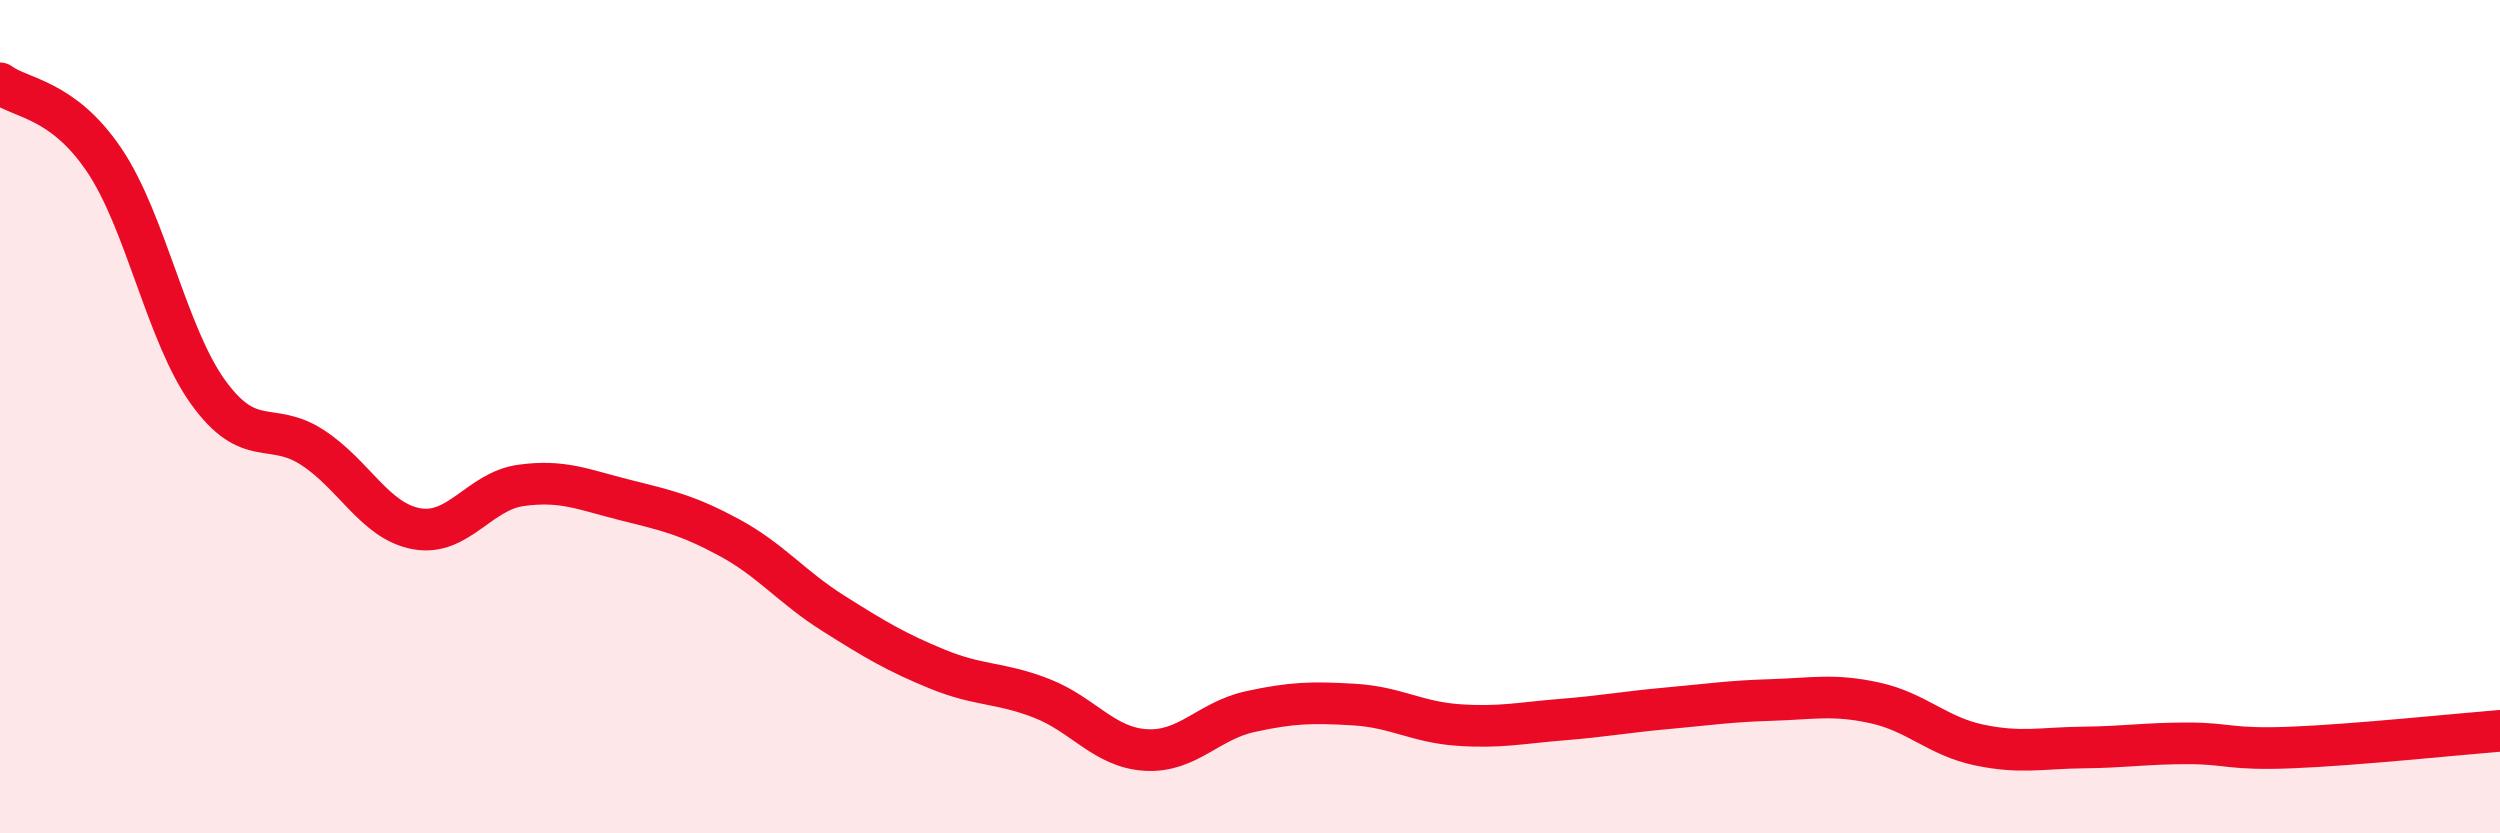 
    <svg width="60" height="20" viewBox="0 0 60 20" xmlns="http://www.w3.org/2000/svg">
      <path
        d="M 0,2 C 0.5,2.37 1.5,2.36 2.5,3.84 C 3.5,5.32 4,8.04 5,9.42 C 6,10.8 6.5,10.09 7.5,10.74 C 8.5,11.39 9,12.51 10,12.69 C 11,12.87 11.5,11.79 12.5,11.65 C 13.5,11.51 14,11.75 15,12 C 16,12.25 16.5,12.36 17.5,12.9 C 18.5,13.44 19,14.09 20,14.72 C 21,15.35 21.5,15.65 22.5,16.06 C 23.5,16.47 24,16.37 25,16.76 C 26,17.15 26.5,17.94 27.5,18 C 28.5,18.06 29,17.3 30,17.08 C 31,16.86 31.5,16.85 32.5,16.91 C 33.5,16.97 34,17.33 35,17.4 C 36,17.47 36.5,17.35 37.5,17.27 C 38.5,17.19 39,17.09 40,17 C 41,16.91 41.5,16.83 42.5,16.8 C 43.5,16.77 44,16.65 45,16.87 C 46,17.09 46.5,17.67 47.5,17.88 C 48.5,18.09 49,17.95 50,17.94 C 51,17.93 51.5,17.84 52.5,17.84 C 53.5,17.84 53.5,18 55,17.94 C 56.5,17.88 59,17.62 60,17.54L60 20L0 20Z"
        fill="#EB0A25"
        opacity="0.1"
        stroke-linecap="round"
        stroke-linejoin="round"
      />
      <path
        d="M 0,2 C 0.5,2.37 1.5,2.36 2.5,3.84 C 3.5,5.32 4,8.04 5,9.42 C 6,10.8 6.5,10.09 7.5,10.74 C 8.5,11.39 9,12.51 10,12.69 C 11,12.87 11.5,11.79 12.5,11.65 C 13.5,11.51 14,11.75 15,12 C 16,12.25 16.5,12.36 17.5,12.9 C 18.5,13.44 19,14.09 20,14.72 C 21,15.35 21.5,15.65 22.5,16.06 C 23.5,16.47 24,16.37 25,16.76 C 26,17.15 26.5,17.94 27.5,18 C 28.5,18.06 29,17.3 30,17.08 C 31,16.86 31.5,16.85 32.5,16.91 C 33.5,16.97 34,17.33 35,17.4 C 36,17.47 36.5,17.35 37.5,17.27 C 38.5,17.19 39,17.09 40,17 C 41,16.91 41.5,16.83 42.5,16.8 C 43.5,16.77 44,16.65 45,16.87 C 46,17.09 46.5,17.67 47.5,17.88 C 48.5,18.09 49,17.95 50,17.94 C 51,17.93 51.5,17.84 52.5,17.84 C 53.5,17.84 53.5,18 55,17.94 C 56.5,17.88 59,17.62 60,17.54"
        stroke="#EB0A25"
        stroke-width="1"
        fill="none"
        stroke-linecap="round"
        stroke-linejoin="round"
      />
    </svg>
  